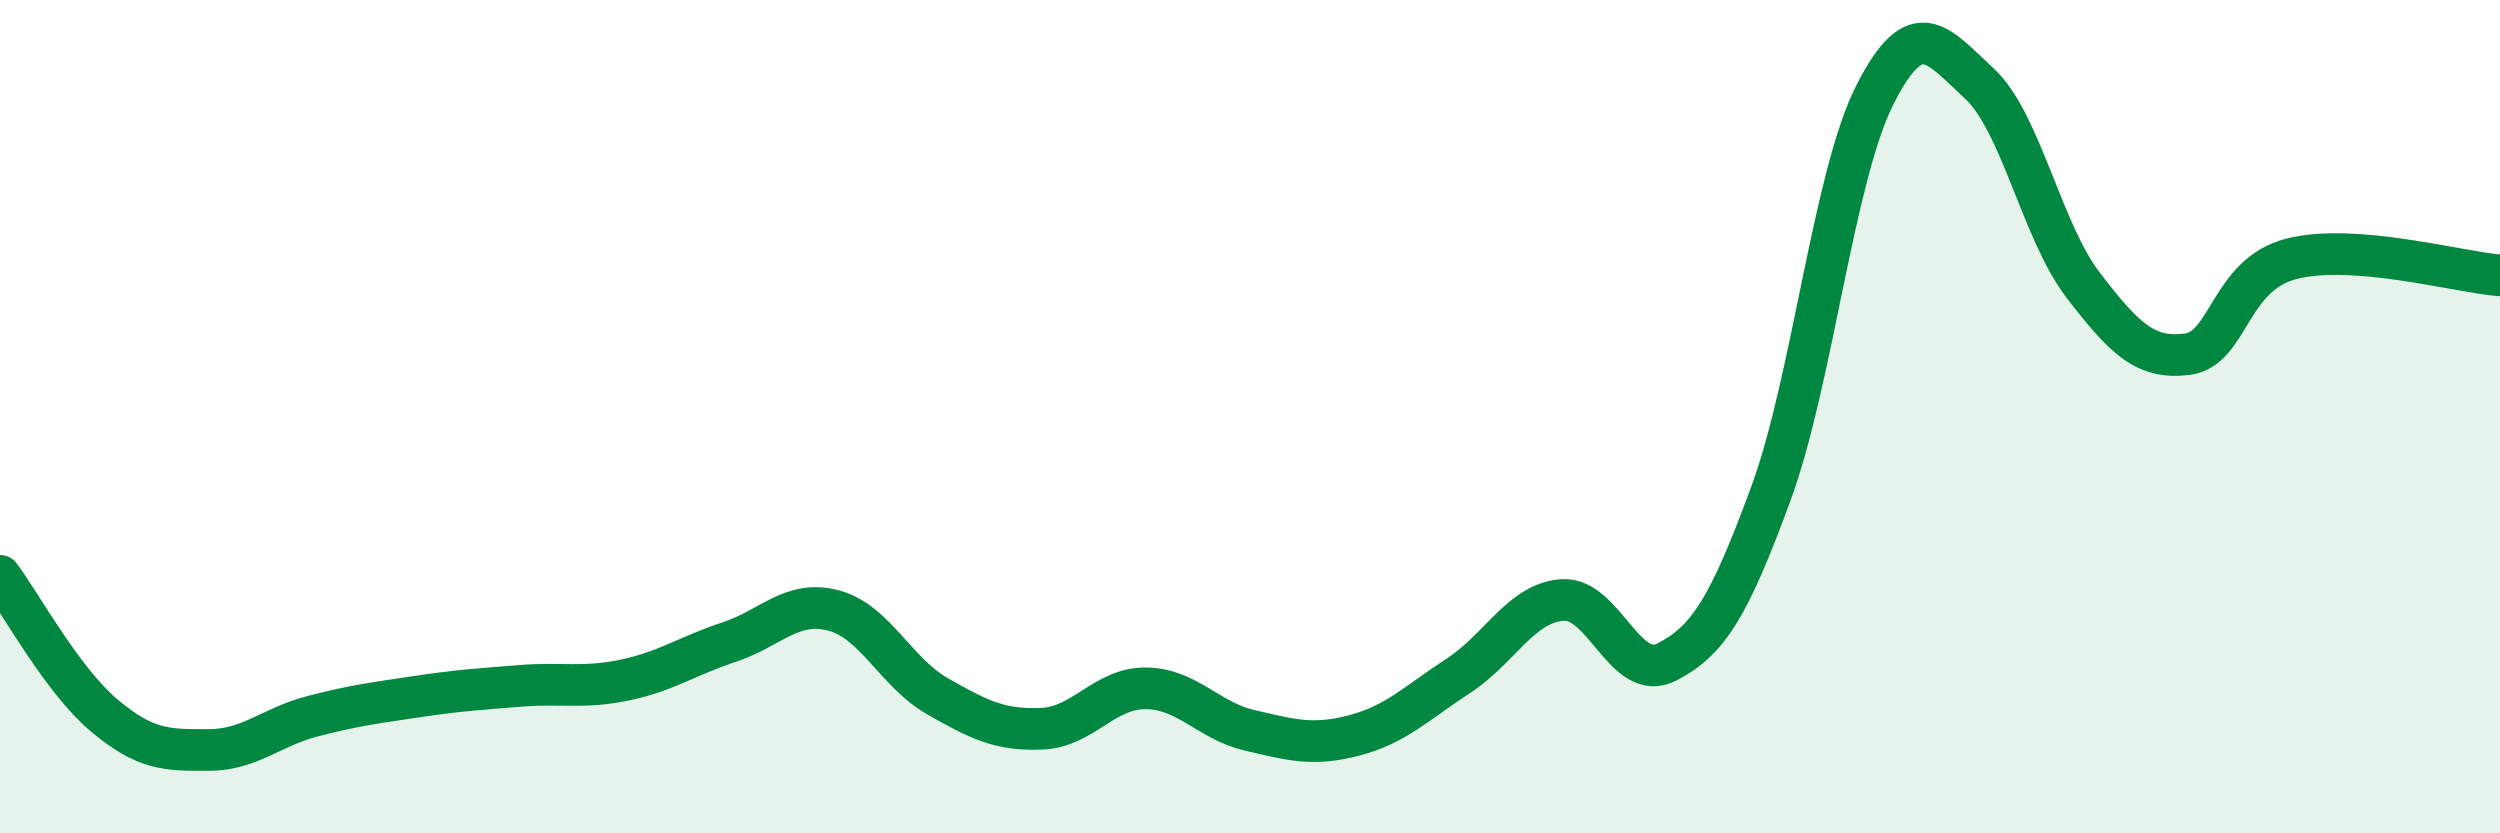 
    <svg width="60" height="20" viewBox="0 0 60 20" xmlns="http://www.w3.org/2000/svg">
      <path
        d="M 0,13.82 C 0.5,14.49 1.5,16.33 2.5,17.17 C 3.5,18.01 4,18 5,18 C 6,18 6.5,17.45 7.5,17.19 C 8.5,16.93 9,16.87 10,16.72 C 11,16.57 11.5,16.54 12.5,16.46 C 13.5,16.38 14,16.53 15,16.32 C 16,16.11 16.5,15.74 17.5,15.41 C 18.5,15.08 19,14.39 20,14.65 C 21,14.91 21.5,16.14 22.5,16.71 C 23.5,17.28 24,17.53 25,17.49 C 26,17.45 26.5,16.51 27.5,16.52 C 28.5,16.53 29,17.3 30,17.53 C 31,17.76 31.5,17.91 32.5,17.65 C 33.5,17.39 34,16.87 35,16.22 C 36,15.57 36.5,14.47 37.5,14.4 C 38.5,14.33 39,16.4 40,15.89 C 41,15.38 41.5,14.57 42.5,11.85 C 43.5,9.13 44,4.24 45,2.27 C 46,0.3 46.5,1.08 47.5,2 C 48.5,2.92 49,5.55 50,6.85 C 51,8.15 51.5,8.63 52.5,8.5 C 53.5,8.37 53.5,6.59 55,6.21 C 56.5,5.83 59,6.53 60,6.61L60 20L0 20Z"
        fill="#008740"
        opacity="0.1"
        stroke-linecap="round"
        stroke-linejoin="round"
      />
      <path
        d="M 0,13.82 C 0.5,14.49 1.5,16.33 2.5,17.17 C 3.5,18.01 4,18 5,18 C 6,18 6.5,17.45 7.5,17.19 C 8.5,16.93 9,16.87 10,16.72 C 11,16.57 11.5,16.54 12.5,16.46 C 13.5,16.38 14,16.53 15,16.32 C 16,16.11 16.5,15.74 17.5,15.41 C 18.5,15.08 19,14.39 20,14.65 C 21,14.91 21.5,16.14 22.5,16.71 C 23.5,17.28 24,17.53 25,17.49 C 26,17.45 26.5,16.51 27.5,16.52 C 28.5,16.53 29,17.3 30,17.53 C 31,17.76 31.5,17.91 32.5,17.65 C 33.5,17.39 34,16.87 35,16.22 C 36,15.57 36.5,14.47 37.5,14.4 C 38.5,14.33 39,16.4 40,15.89 C 41,15.38 41.5,14.57 42.5,11.85 C 43.5,9.13 44,4.24 45,2.27 C 46,0.3 46.5,1.08 47.5,2 C 48.5,2.92 49,5.55 50,6.85 C 51,8.15 51.5,8.63 52.5,8.5 C 53.5,8.37 53.5,6.59 55,6.21 C 56.5,5.83 59,6.53 60,6.61"
        stroke="#008740"
        stroke-width="1"
        fill="none"
        stroke-linecap="round"
        stroke-linejoin="round"
      />
    </svg>
  